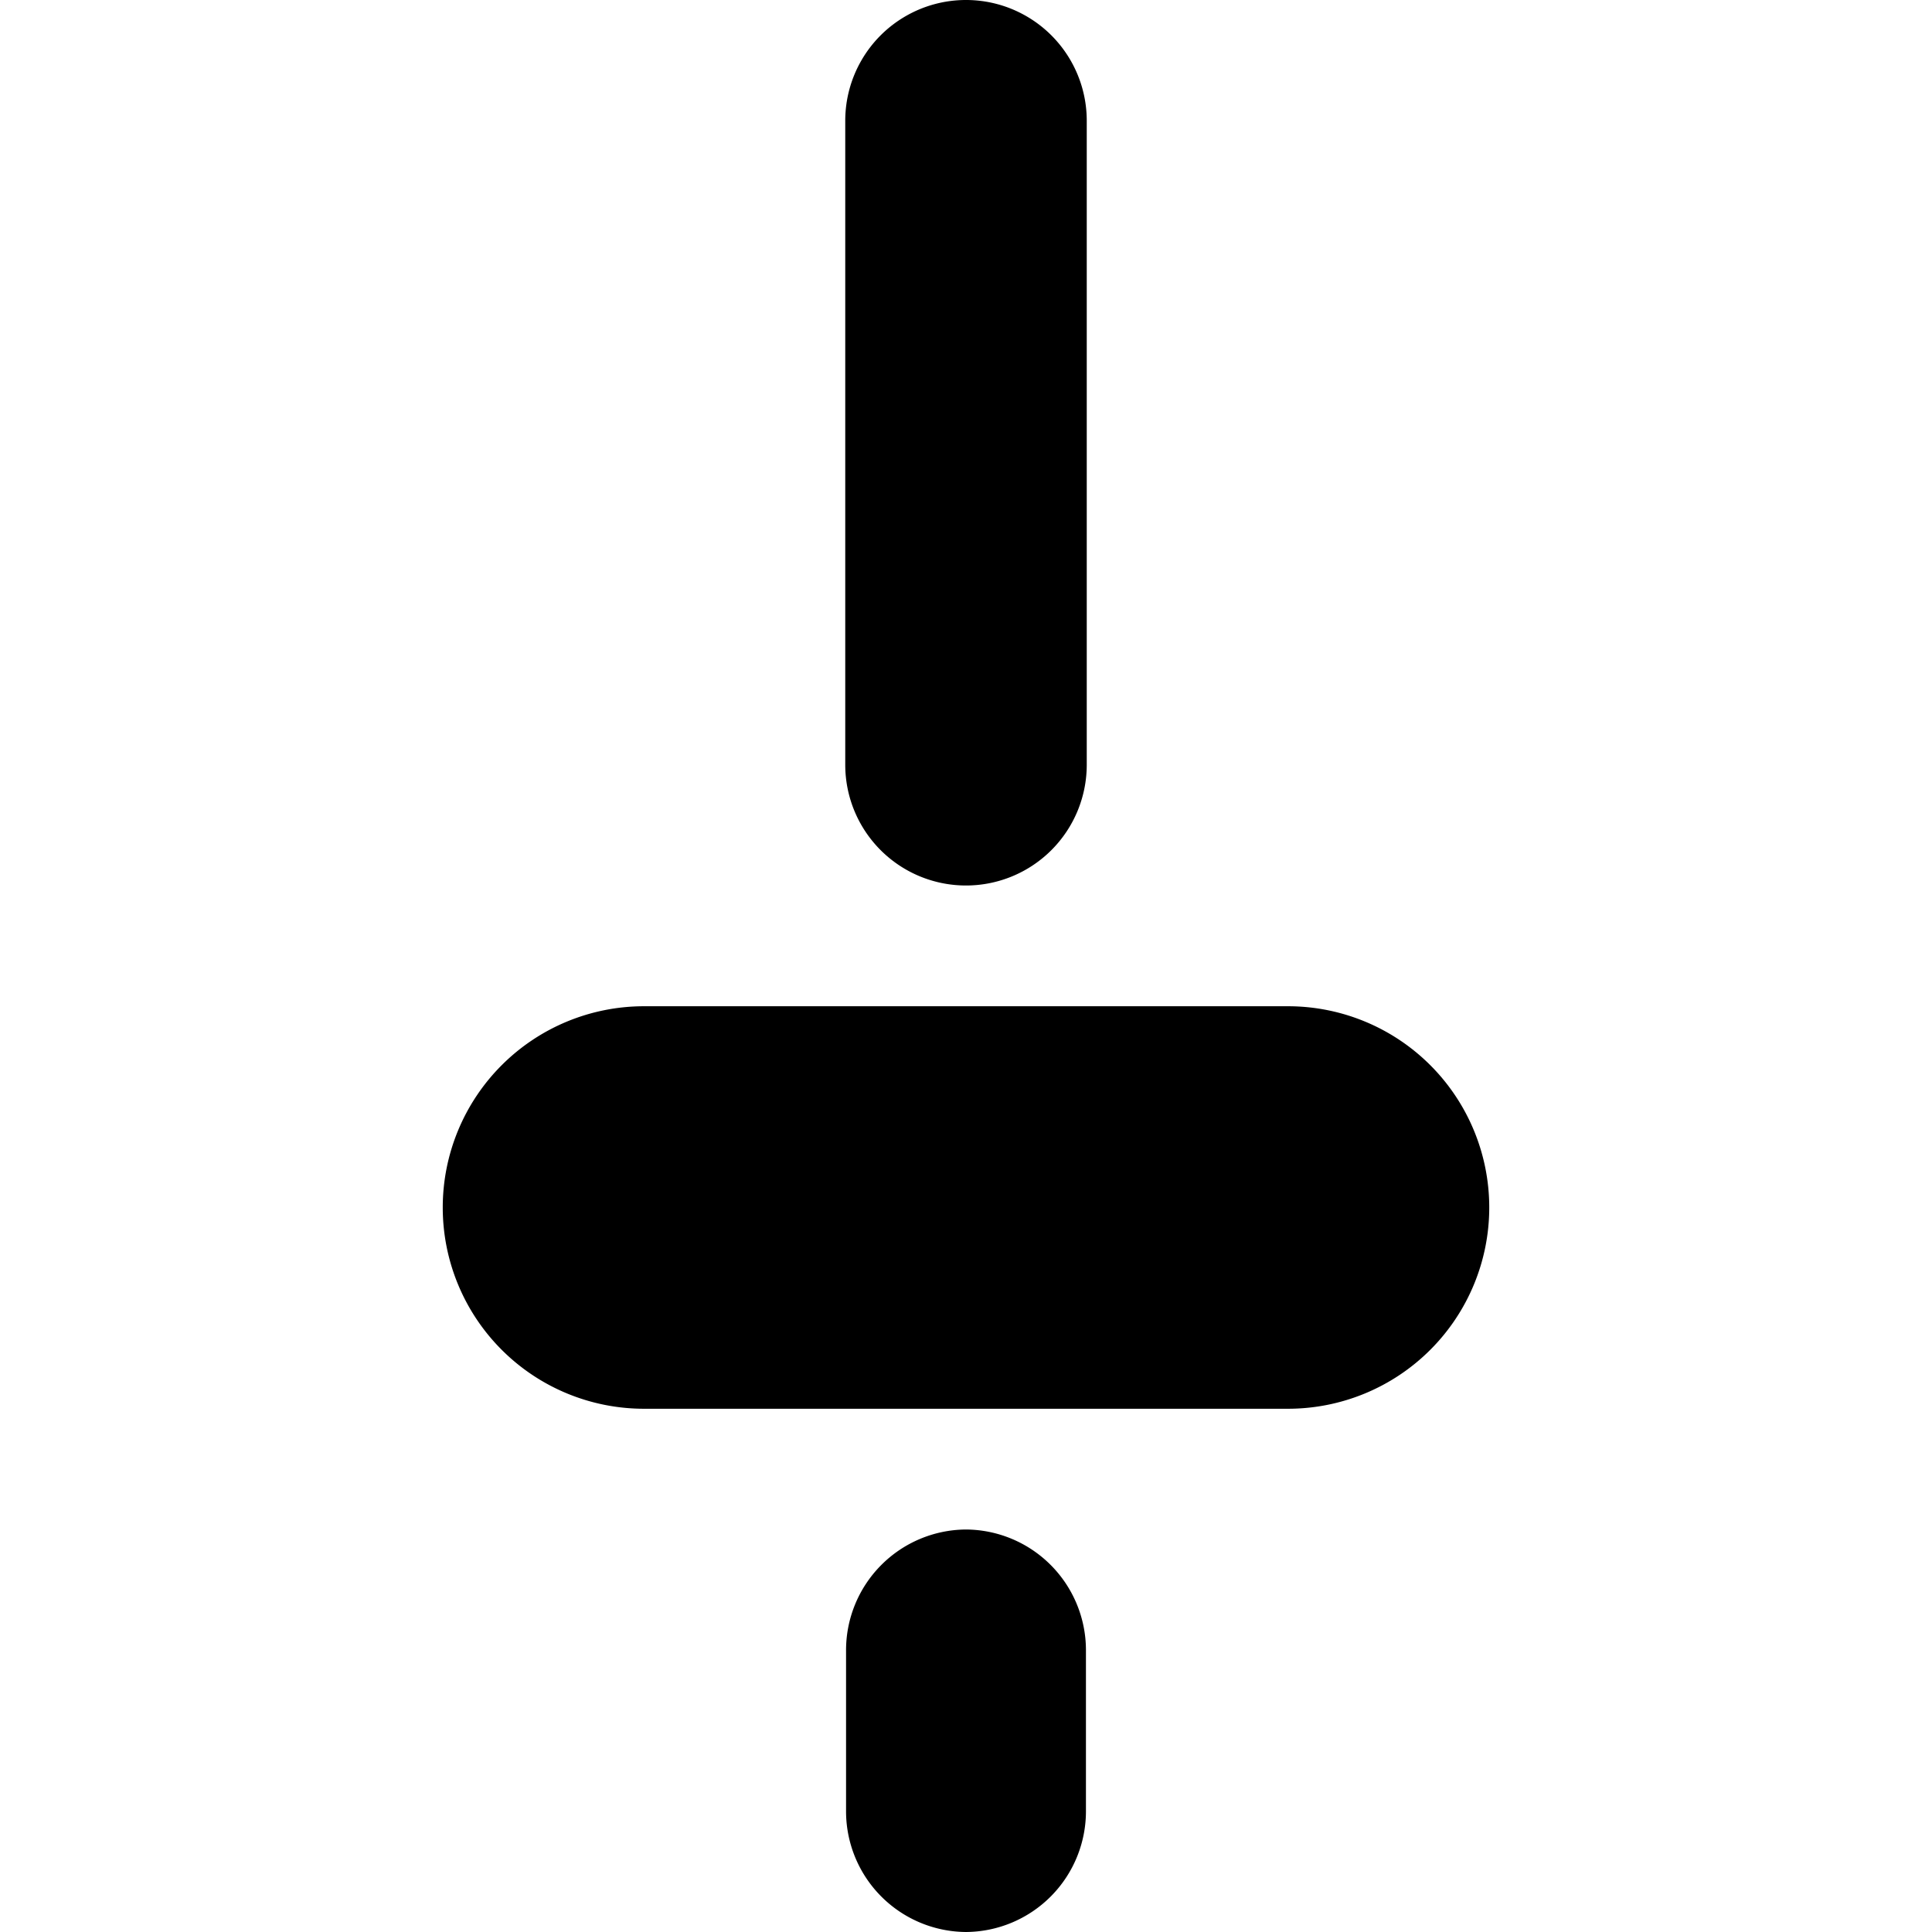 <svg xmlns="http://www.w3.org/2000/svg" viewBox="0 0 24 24"><g><path d="M16 12.5H8a2.5 2.5 0 0 0 0 5h8a2.5 2.5 0 0 0 0 -5Z" fill="#000000" stroke-width="1"></path><path d="M12 11a1.5 1.5 0 0 0 1.5 -1.5v-8a1.5 1.5 0 0 0 -3 0v8A1.5 1.5 0 0 0 12 11Z" fill="#000000" stroke-width="1"></path><path d="M12 19a1.5 1.5 0 0 0 -1.49 1.51v2A1.5 1.5 0 0 0 12 24a1.5 1.5 0 0 0 1.49 -1.51v-2A1.5 1.5 0 0 0 12 19Z" fill="#000000" stroke-width="1"></path></g></svg>